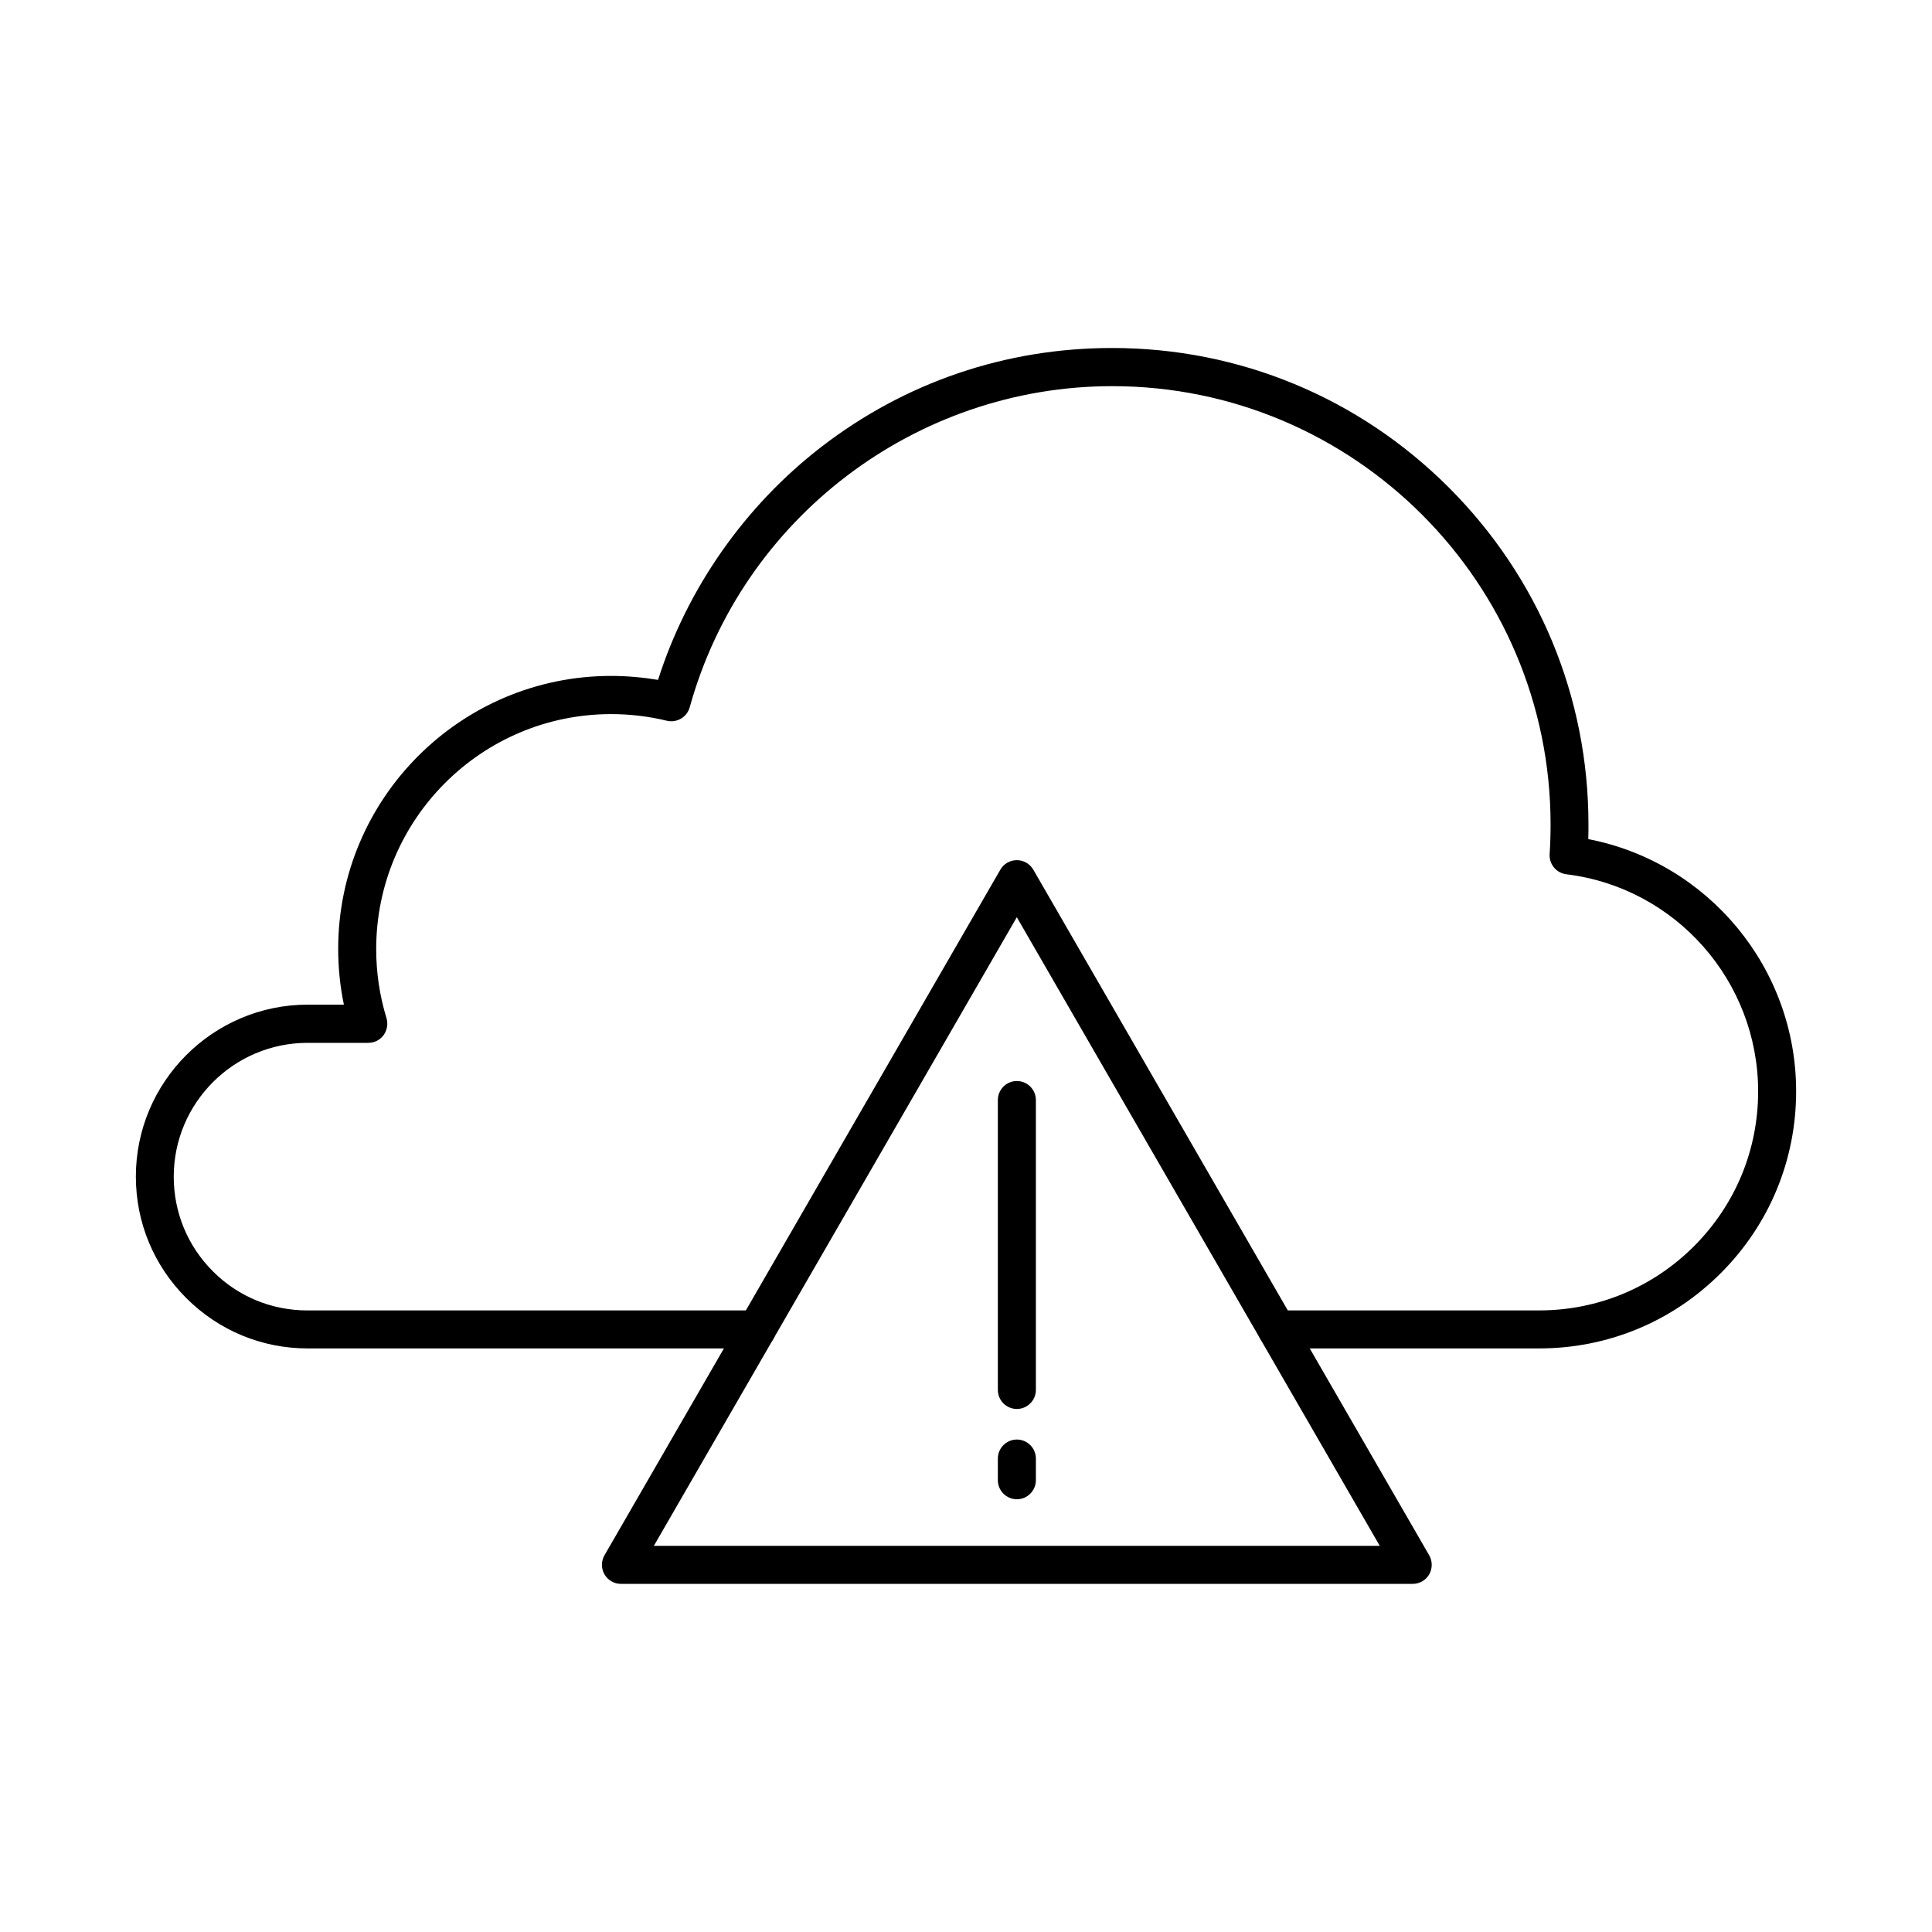 <?xml version="1.0" encoding="UTF-8"?>
<!-- Uploaded to: SVG Repo, www.svgrepo.com, Generator: SVG Repo Mixer Tools -->
<svg fill="#000000" width="800px" height="800px" version="1.1" viewBox="144 144 512 512" xmlns="http://www.w3.org/2000/svg">
 <g>
  <path d="m551.9 501.35h-69.527c-2.769 0-5.039-2.266-5.039-5.039 0-2.769 2.266-5.039 5.039-5.039h69.527c15.492 0 30.062-6.047 41.02-17.004s17.004-25.527 17.004-41.02c0-29.262-21.875-54.035-50.844-57.559-2.644-0.336-4.578-2.688-4.41-5.332 0.168-2.602 0.25-5.246 0.25-7.852 0.004-64.066-52.102-116.17-116.17-116.17-52.059 0-98.074 34.973-111.97 85.102-0.715 2.602-3.402 4.199-6.047 3.57-4.828-1.176-9.781-1.762-14.777-1.762-34.344 0-62.262 27.918-62.262 62.262 0 6.254 0.922 12.426 2.731 18.305 0.461 1.512 0.168 3.191-0.754 4.492-0.965 1.301-2.434 2.059-4.074 2.059h-16.078c-19.566 0-35.477 15.91-35.477 35.477 0 9.488 3.695 18.391 10.371 25.066 6.676 6.719 15.617 10.371 25.066 10.371l119.1-0.004c2.769 0 5.039 2.266 5.039 5.039 0 2.769-2.266 5.039-5.039 5.039l-119.02-0.004c-12.176 0-23.594-4.746-32.203-13.352-8.605-8.605-13.352-20.023-13.352-32.199 0-25.105 20.445-45.555 45.555-45.555h9.574c-1.008-4.828-1.512-9.781-1.512-14.777 0-39.887 32.453-72.34 72.34-72.34 4.156 0 8.355 0.379 12.426 1.051 7.727-24.266 22.965-46.055 43.242-61.715 22.25-17.172 48.91-26.238 77.082-26.238 33.715 0 65.41 13.141 89.258 36.988 23.848 23.848 36.988 55.547 36.988 89.258 0 1.301 0 2.602-0.043 3.906 31.699 6.129 55.082 34.051 55.082 66.84 0 18.18-7.094 35.309-19.941 48.156-12.844 12.883-29.973 19.977-48.152 19.977z"/>
  <path d="m518.39 563.74h-209.84c-1.805 0-3.441-0.965-4.367-2.519-0.883-1.555-0.883-3.484 0-5.039l104.92-181.71c0.883-1.555 2.562-2.519 4.367-2.519 1.805 0 3.441 0.965 4.367 2.519l104.92 181.71c0.883 1.555 0.883 3.484 0 5.039-0.883 1.551-2.562 2.519-4.367 2.519zm-201.11-10.078h192.37l-96.184-166.59z"/>
  <path d="m413.48 517.39c-2.769 0-5.039-2.266-5.039-5.039v-76.832c0-2.769 2.266-5.039 5.039-5.039 2.769 0 5.039 2.266 5.039 5.039v76.832c-0.004 2.769-2.269 5.039-5.039 5.039z"/>
  <path d="m413.48 541.32c-2.769 0-5.039-2.266-5.039-5.039v-5.75c0-2.769 2.266-5.039 5.039-5.039 2.769 0 5.039 2.266 5.039 5.039v5.75c-0.004 2.773-2.269 5.039-5.039 5.039z"/>
 </g>
</svg>